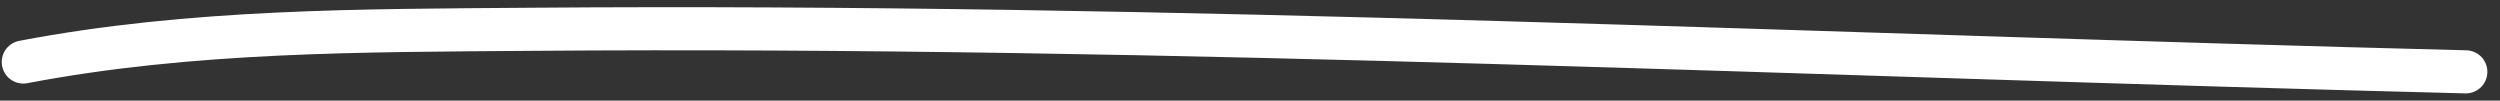 <?xml version="1.0" encoding="UTF-8"?> <svg xmlns="http://www.w3.org/2000/svg" width="174" height="7" viewBox="0 0 174 7" fill="none"><rect x="0" y="0" width="174" height="7" fill="#333333" stroke="none"/> <path d="M1.621 4.316C13.339 2.083 25.254 2.13 37.022 2.038C81.876 1.686 126.776 3.876 171.621 5" stroke="white" stroke-width="3" stroke-linecap="round"></path> </svg> 